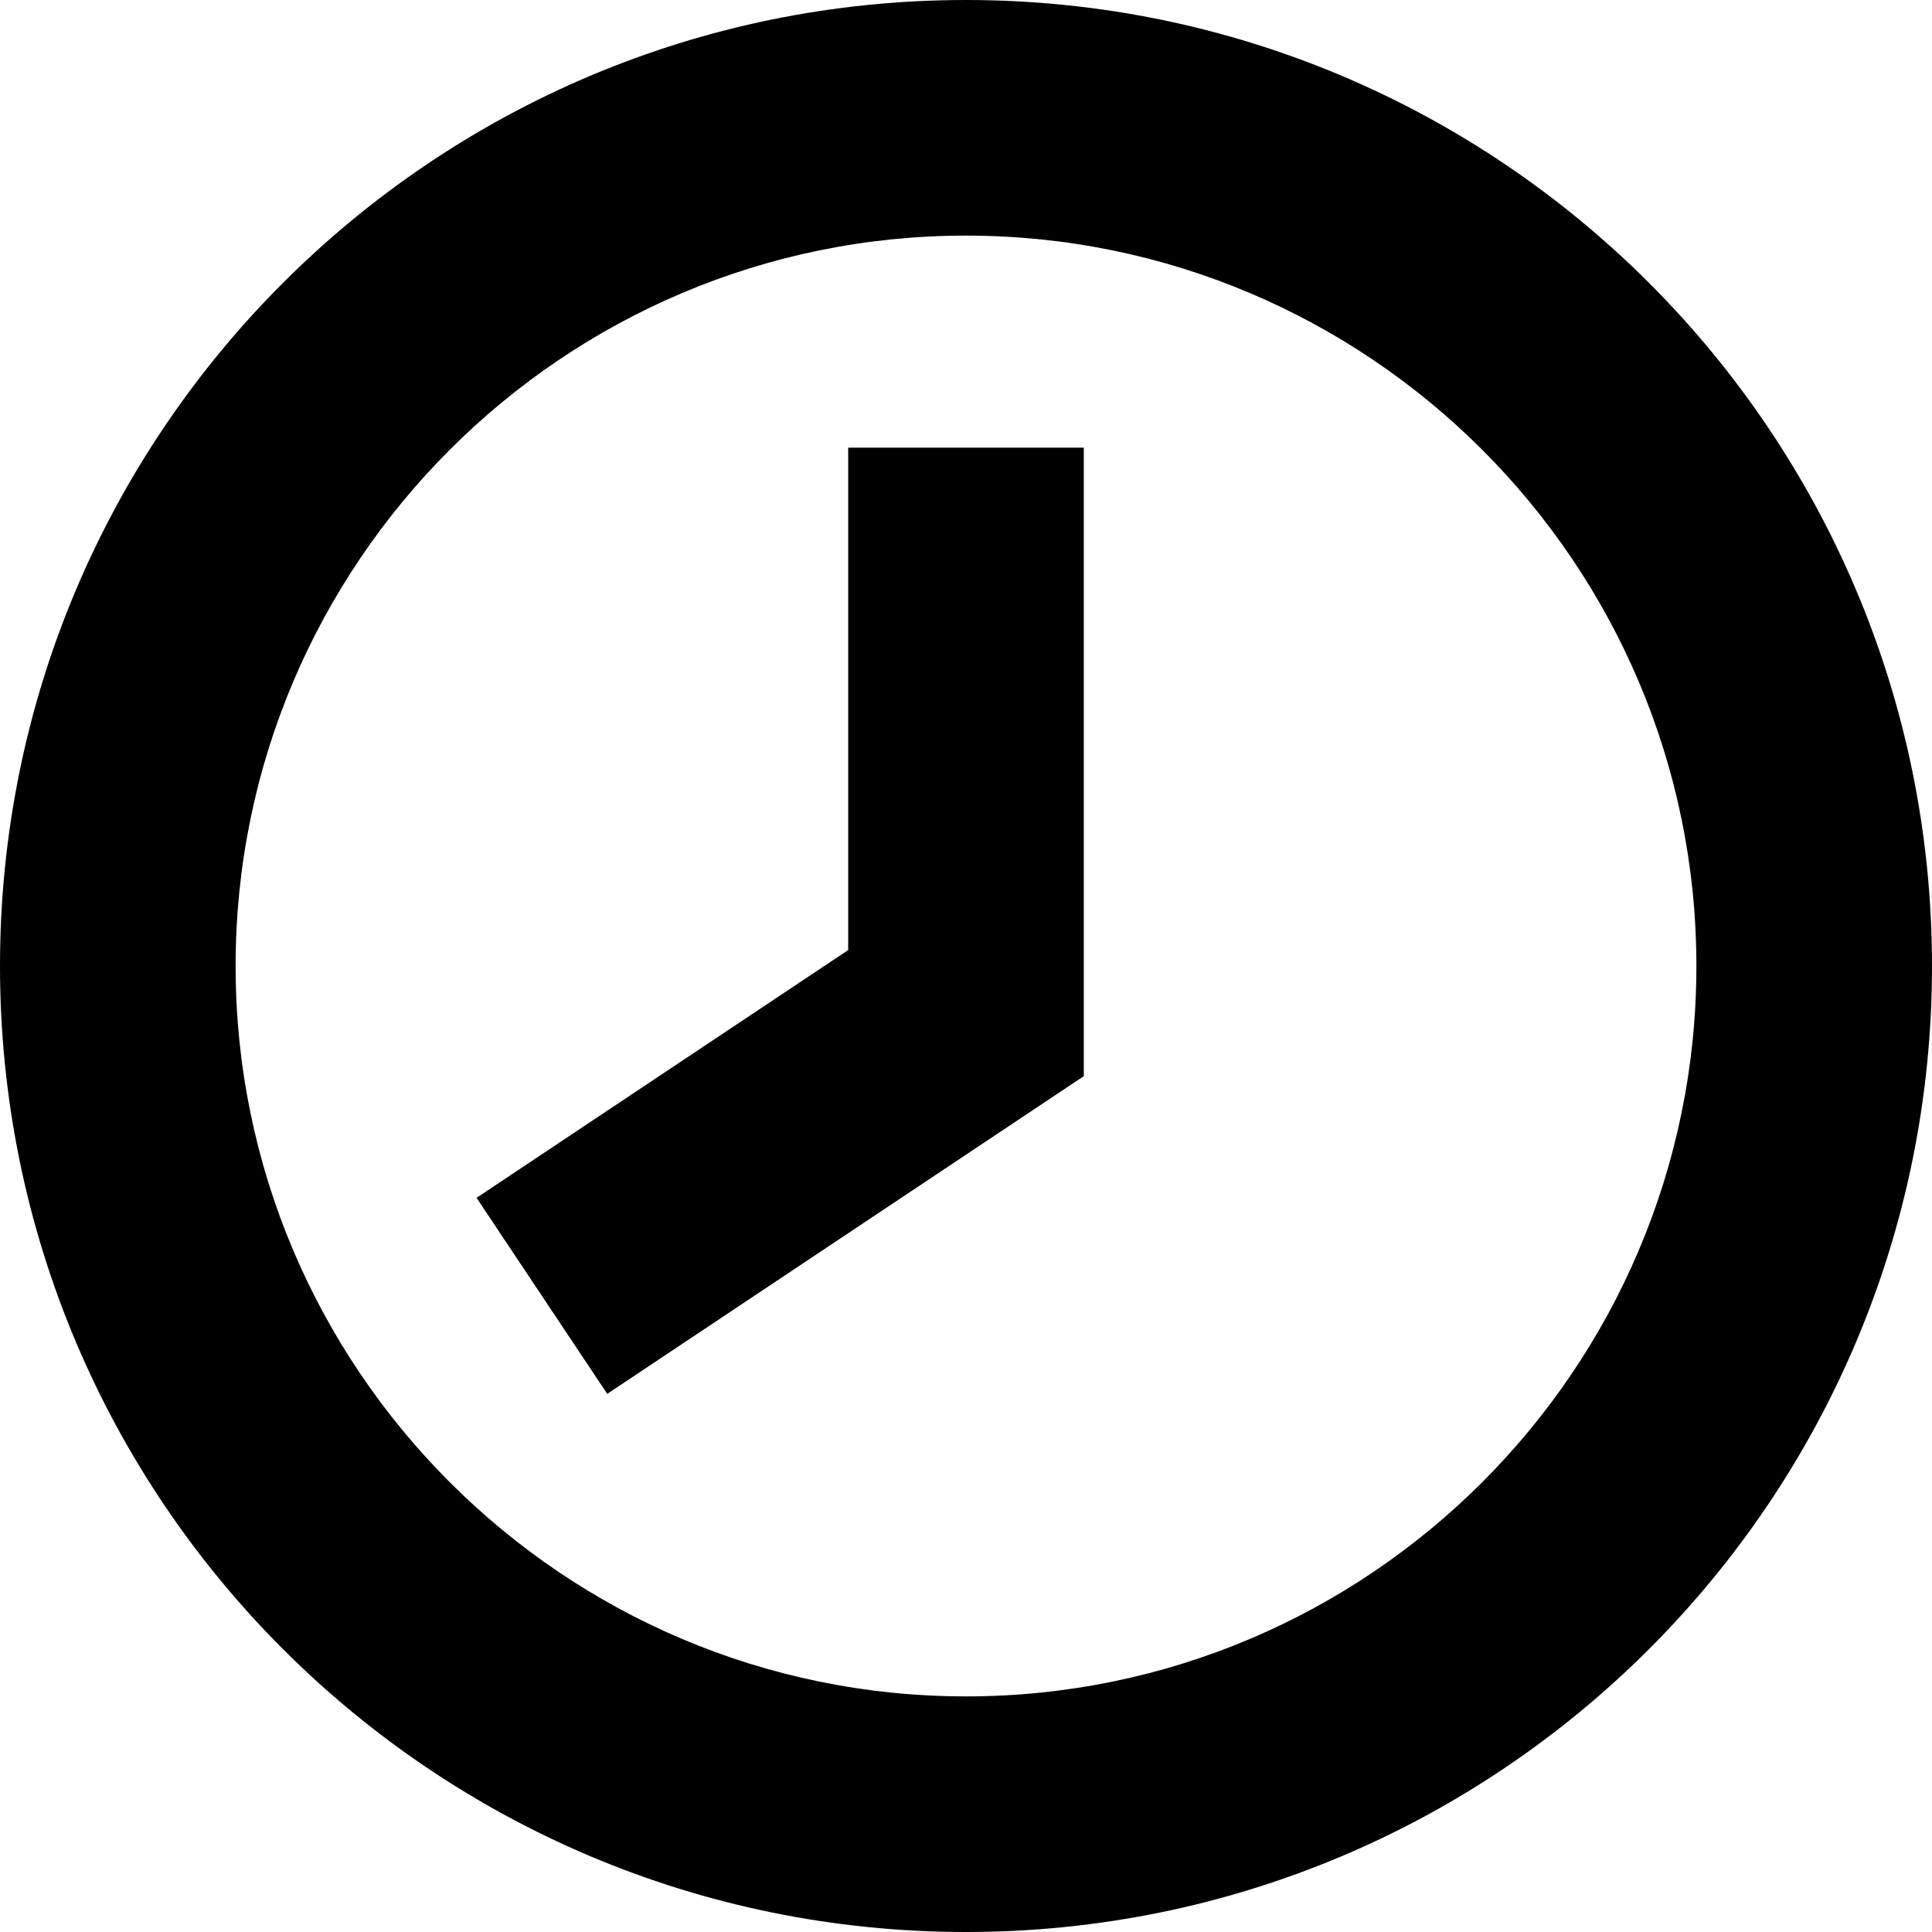 <?xml version="1.0" encoding="utf-8"?>
<svg width="41px" height="41px" viewBox="0 0 41 41" version="1.1" xmlns:xlink="http://www.w3.org/1999/xlink" xmlns="http://www.w3.org/2000/svg">
  <desc>Created with Lunacy</desc>
  <g id="time_icon">
    <g id="Group-5">
      <path d="M0 20.5C0 9.178 9.178 0 20.5 0C31.822 0 41 9.178 41 20.5C41 31.822 31.822 41 20.5 41C9.178 41 0 31.822 0 20.5ZM36 20.5C36 11.953 29.047 5 20.5 5C11.953 5 5 11.953 5 20.5C5 29.047 11.953 36 20.5 36C29.047 36 36 29.047 36 20.5Z" id="Fill-1" fill="#000000" fill-rule="evenodd" stroke="none" />
      <path d="M9 0L9 12L0 18" transform="translate(11.5 9.5)" id="Stroke-3" fill="none" stroke="#000000" stroke-width="5" />
    </g>
  </g>
</svg>